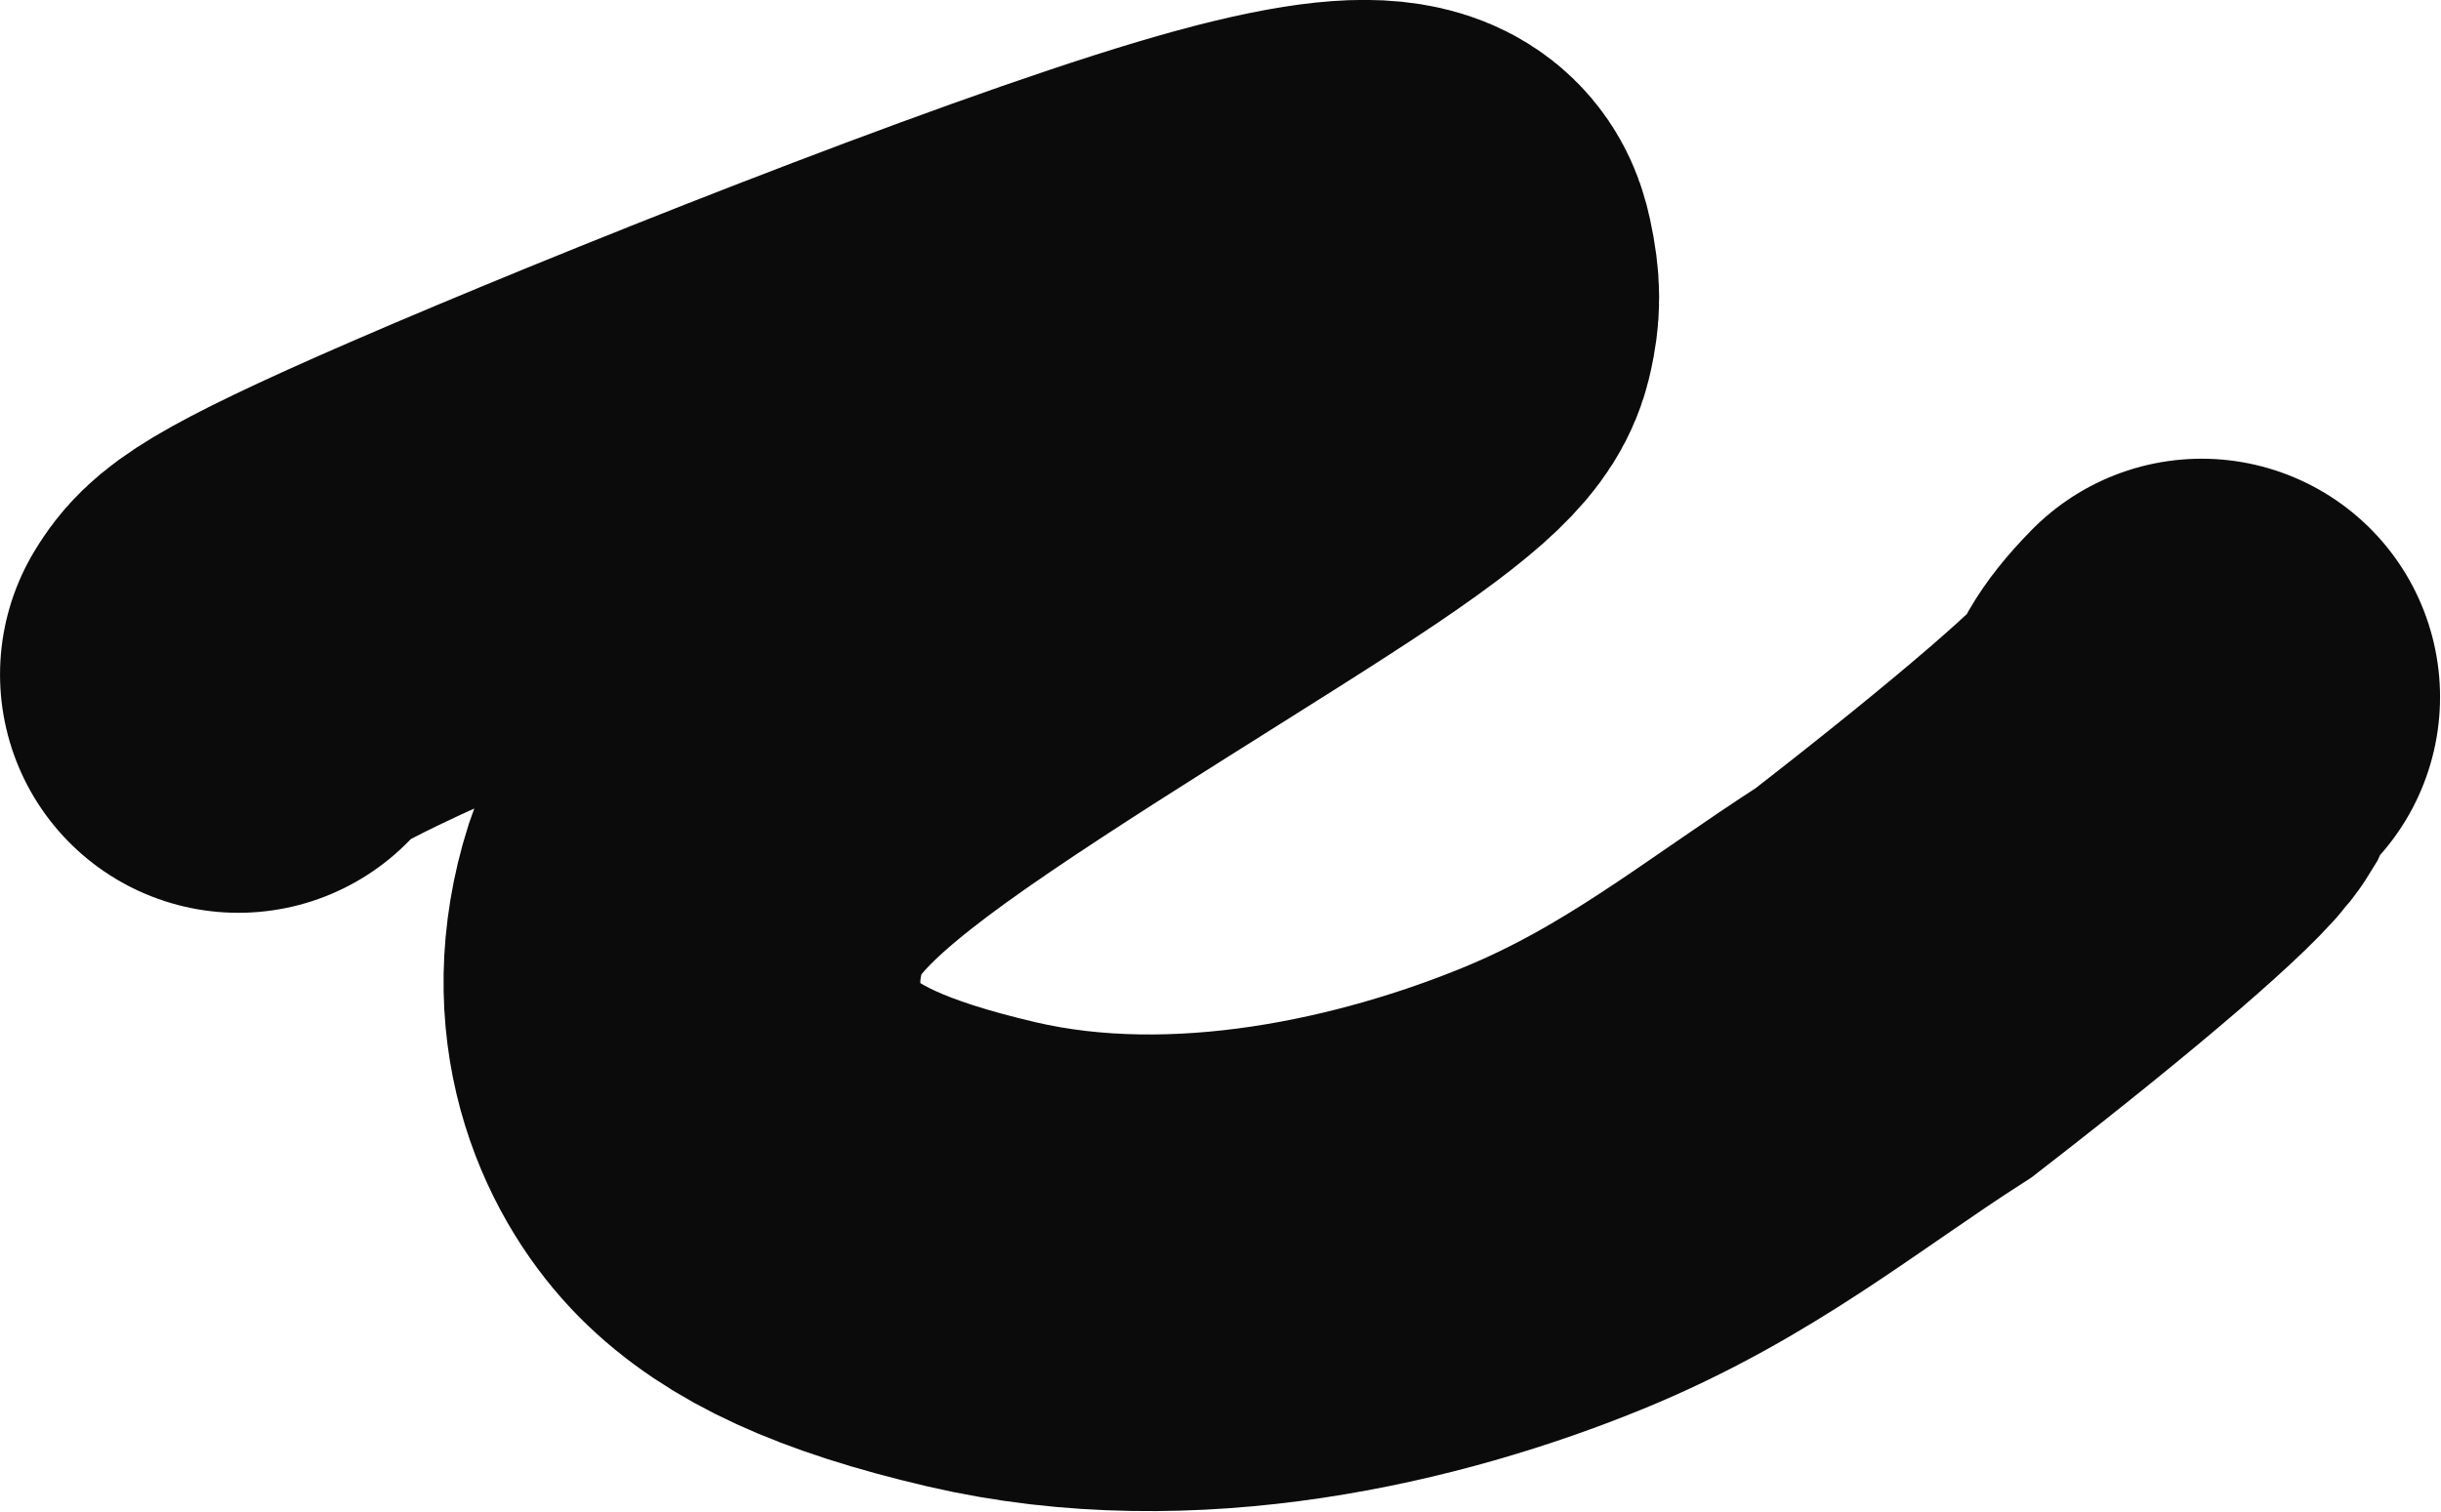 <?xml version="1.0" encoding="UTF-8"?> <svg xmlns="http://www.w3.org/2000/svg" width="1536" height="952" viewBox="0 0 1536 952" fill="none"><path d="M150.019 424.543C156.314 414.17 162.61 403.797 282.394 351.912C402.178 300.027 635.26 206.944 758.632 170.089C882.004 133.233 888.602 155.425 891.758 170.093C894.914 184.761 894.426 191.233 892.317 200.935C890.207 210.637 886.491 223.374 819.645 268.433C752.798 313.492 622.935 390.486 545.141 446.685C467.347 502.884 445.557 535.954 435.692 571.533C416.043 642.397 444.08 696.384 471.188 723.572C498.295 750.759 541.332 771.688 617.561 789.494C745.509 819.383 882.476 786.74 977.127 747.983C1063.01 712.817 1120.27 664.363 1191.69 618.498C1290.22 542.134 1353.87 486.841 1363.4 471.157C1366.81 463.689 1367.29 457.217 1385.4 438.727" stroke="#0B0B0B" stroke-width="300" stroke-linecap="round"></path></svg> 